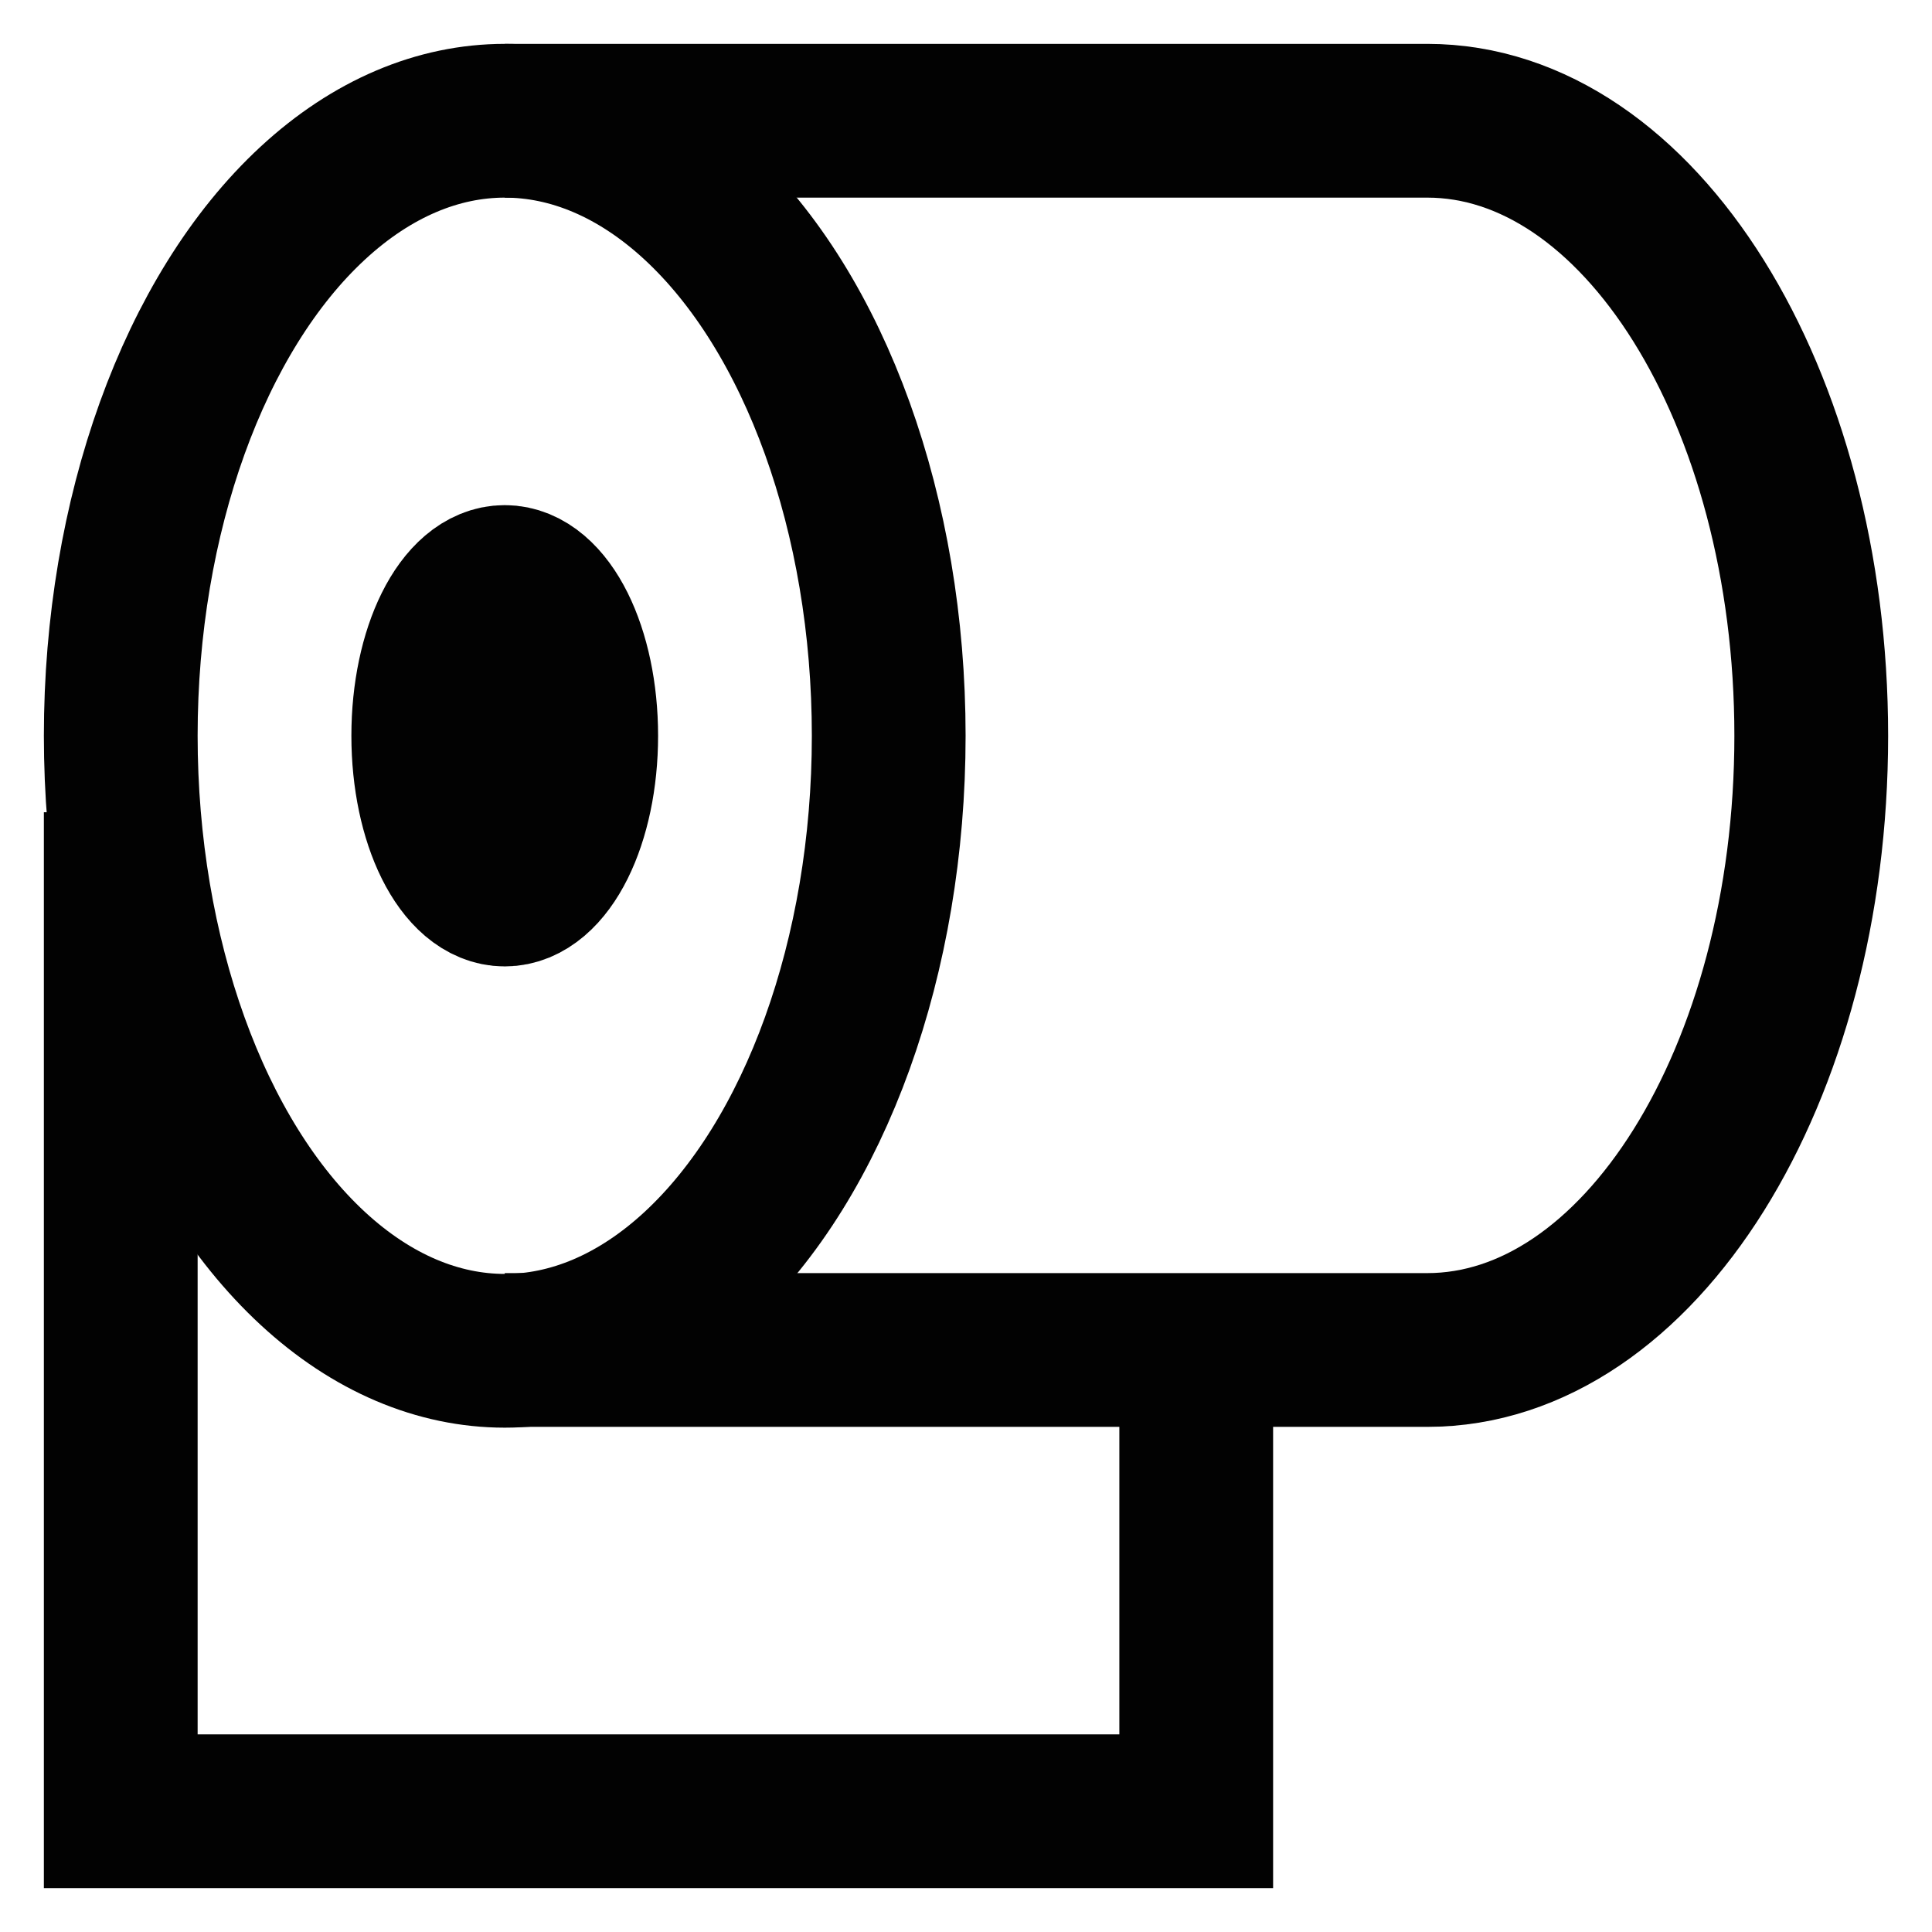 <svg id="Layer_1" data-name="Layer 1" xmlns="http://www.w3.org/2000/svg" viewBox="0 0 24 24"><defs><style>.cls-1{fill:none;stroke:#020202;stroke-miterlimit:10;stroke-width:1.91px;}</style></defs><ellipse class="cls-1" cx="6.27" cy="9.14" rx="4.77" ry="7.64"/><ellipse class="cls-1" cx="6.27" cy="9.14" rx="0.95" ry="1.91"/><path class="cls-1" d="M6.27,16.77H17.73c2.63,0,4.77-3.41,4.77-7.63S20.36,1.5,17.73,1.5H6.27"/><polyline class="cls-1" points="14.86 16.77 14.86 22.5 1.5 22.5 1.5 10.09"/></svg>